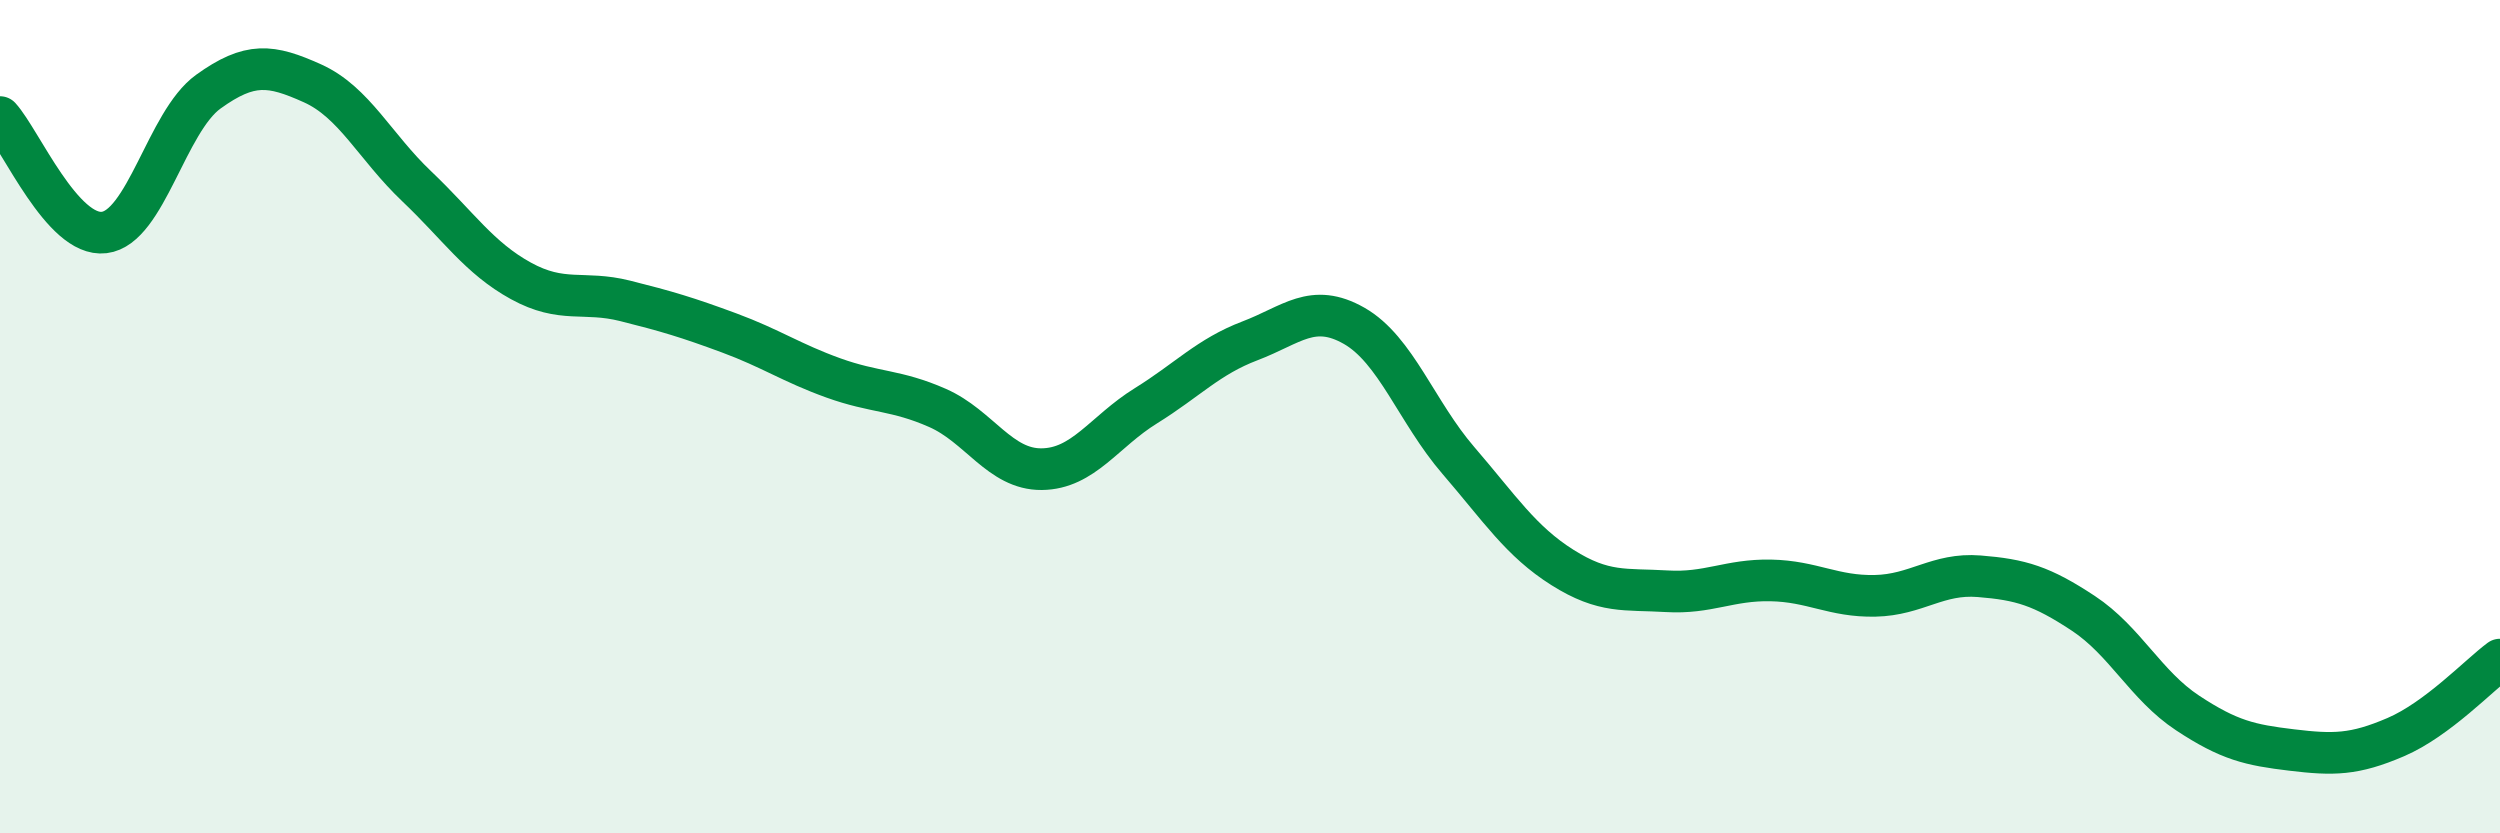 
    <svg width="60" height="20" viewBox="0 0 60 20" xmlns="http://www.w3.org/2000/svg">
      <path
        d="M 0,2.81 C 0.5,3.36 1.5,5.7 2.5,5.58 C 3.5,5.46 4,2.92 5,2.2 C 6,1.48 6.5,1.55 7.5,2 C 8.5,2.45 9,3.52 10,4.47 C 11,5.42 11.5,6.19 12.5,6.74 C 13.5,7.29 14,6.97 15,7.22 C 16,7.47 16.5,7.62 17.5,7.99 C 18.5,8.36 19,8.71 20,9.07 C 21,9.43 21.5,9.35 22.5,9.79 C 23.5,10.23 24,11.27 25,11.26 C 26,11.25 26.5,10.36 27.5,9.74 C 28.5,9.12 29,8.56 30,8.18 C 31,7.8 31.5,7.25 32.5,7.82 C 33.5,8.39 34,9.89 35,11.05 C 36,12.21 36.5,12.99 37.5,13.62 C 38.5,14.25 39,14.13 40,14.19 C 41,14.25 41.5,13.91 42.5,13.93 C 43.5,13.95 44,14.32 45,14.3 C 46,14.28 46.5,13.75 47.5,13.83 C 48.5,13.91 49,14.06 50,14.72 C 51,15.38 51.5,16.45 52.5,17.11 C 53.5,17.77 54,17.88 55,18 C 56,18.12 56.5,18.12 57.5,17.69 C 58.5,17.26 59.5,16.2 60,15.83L60 20L0 20Z"
        fill="#008740"
        opacity="0.1"
        stroke-linecap="round"
        stroke-linejoin="round"
      />
      <path
        d="M 0,2.81 C 0.5,3.36 1.5,5.7 2.5,5.58 C 3.5,5.46 4,2.92 5,2.2 C 6,1.48 6.5,1.55 7.5,2 C 8.5,2.45 9,3.52 10,4.47 C 11,5.42 11.5,6.19 12.5,6.74 C 13.5,7.29 14,6.97 15,7.22 C 16,7.47 16.5,7.62 17.5,7.99 C 18.5,8.36 19,8.71 20,9.07 C 21,9.43 21.5,9.35 22.5,9.79 C 23.5,10.23 24,11.27 25,11.26 C 26,11.25 26.5,10.36 27.5,9.74 C 28.5,9.12 29,8.56 30,8.18 C 31,7.8 31.5,7.25 32.5,7.82 C 33.5,8.39 34,9.89 35,11.05 C 36,12.21 36.5,12.99 37.5,13.62 C 38.5,14.25 39,14.13 40,14.19 C 41,14.25 41.5,13.91 42.5,13.93 C 43.5,13.95 44,14.32 45,14.3 C 46,14.28 46.5,13.75 47.5,13.83 C 48.5,13.91 49,14.06 50,14.72 C 51,15.38 51.5,16.45 52.5,17.11 C 53.5,17.77 54,17.88 55,18 C 56,18.12 56.5,18.12 57.5,17.69 C 58.5,17.26 59.5,16.2 60,15.83"
        stroke="#008740"
        stroke-width="1"
        fill="none"
        stroke-linecap="round"
        stroke-linejoin="round"
      />
    </svg>
  